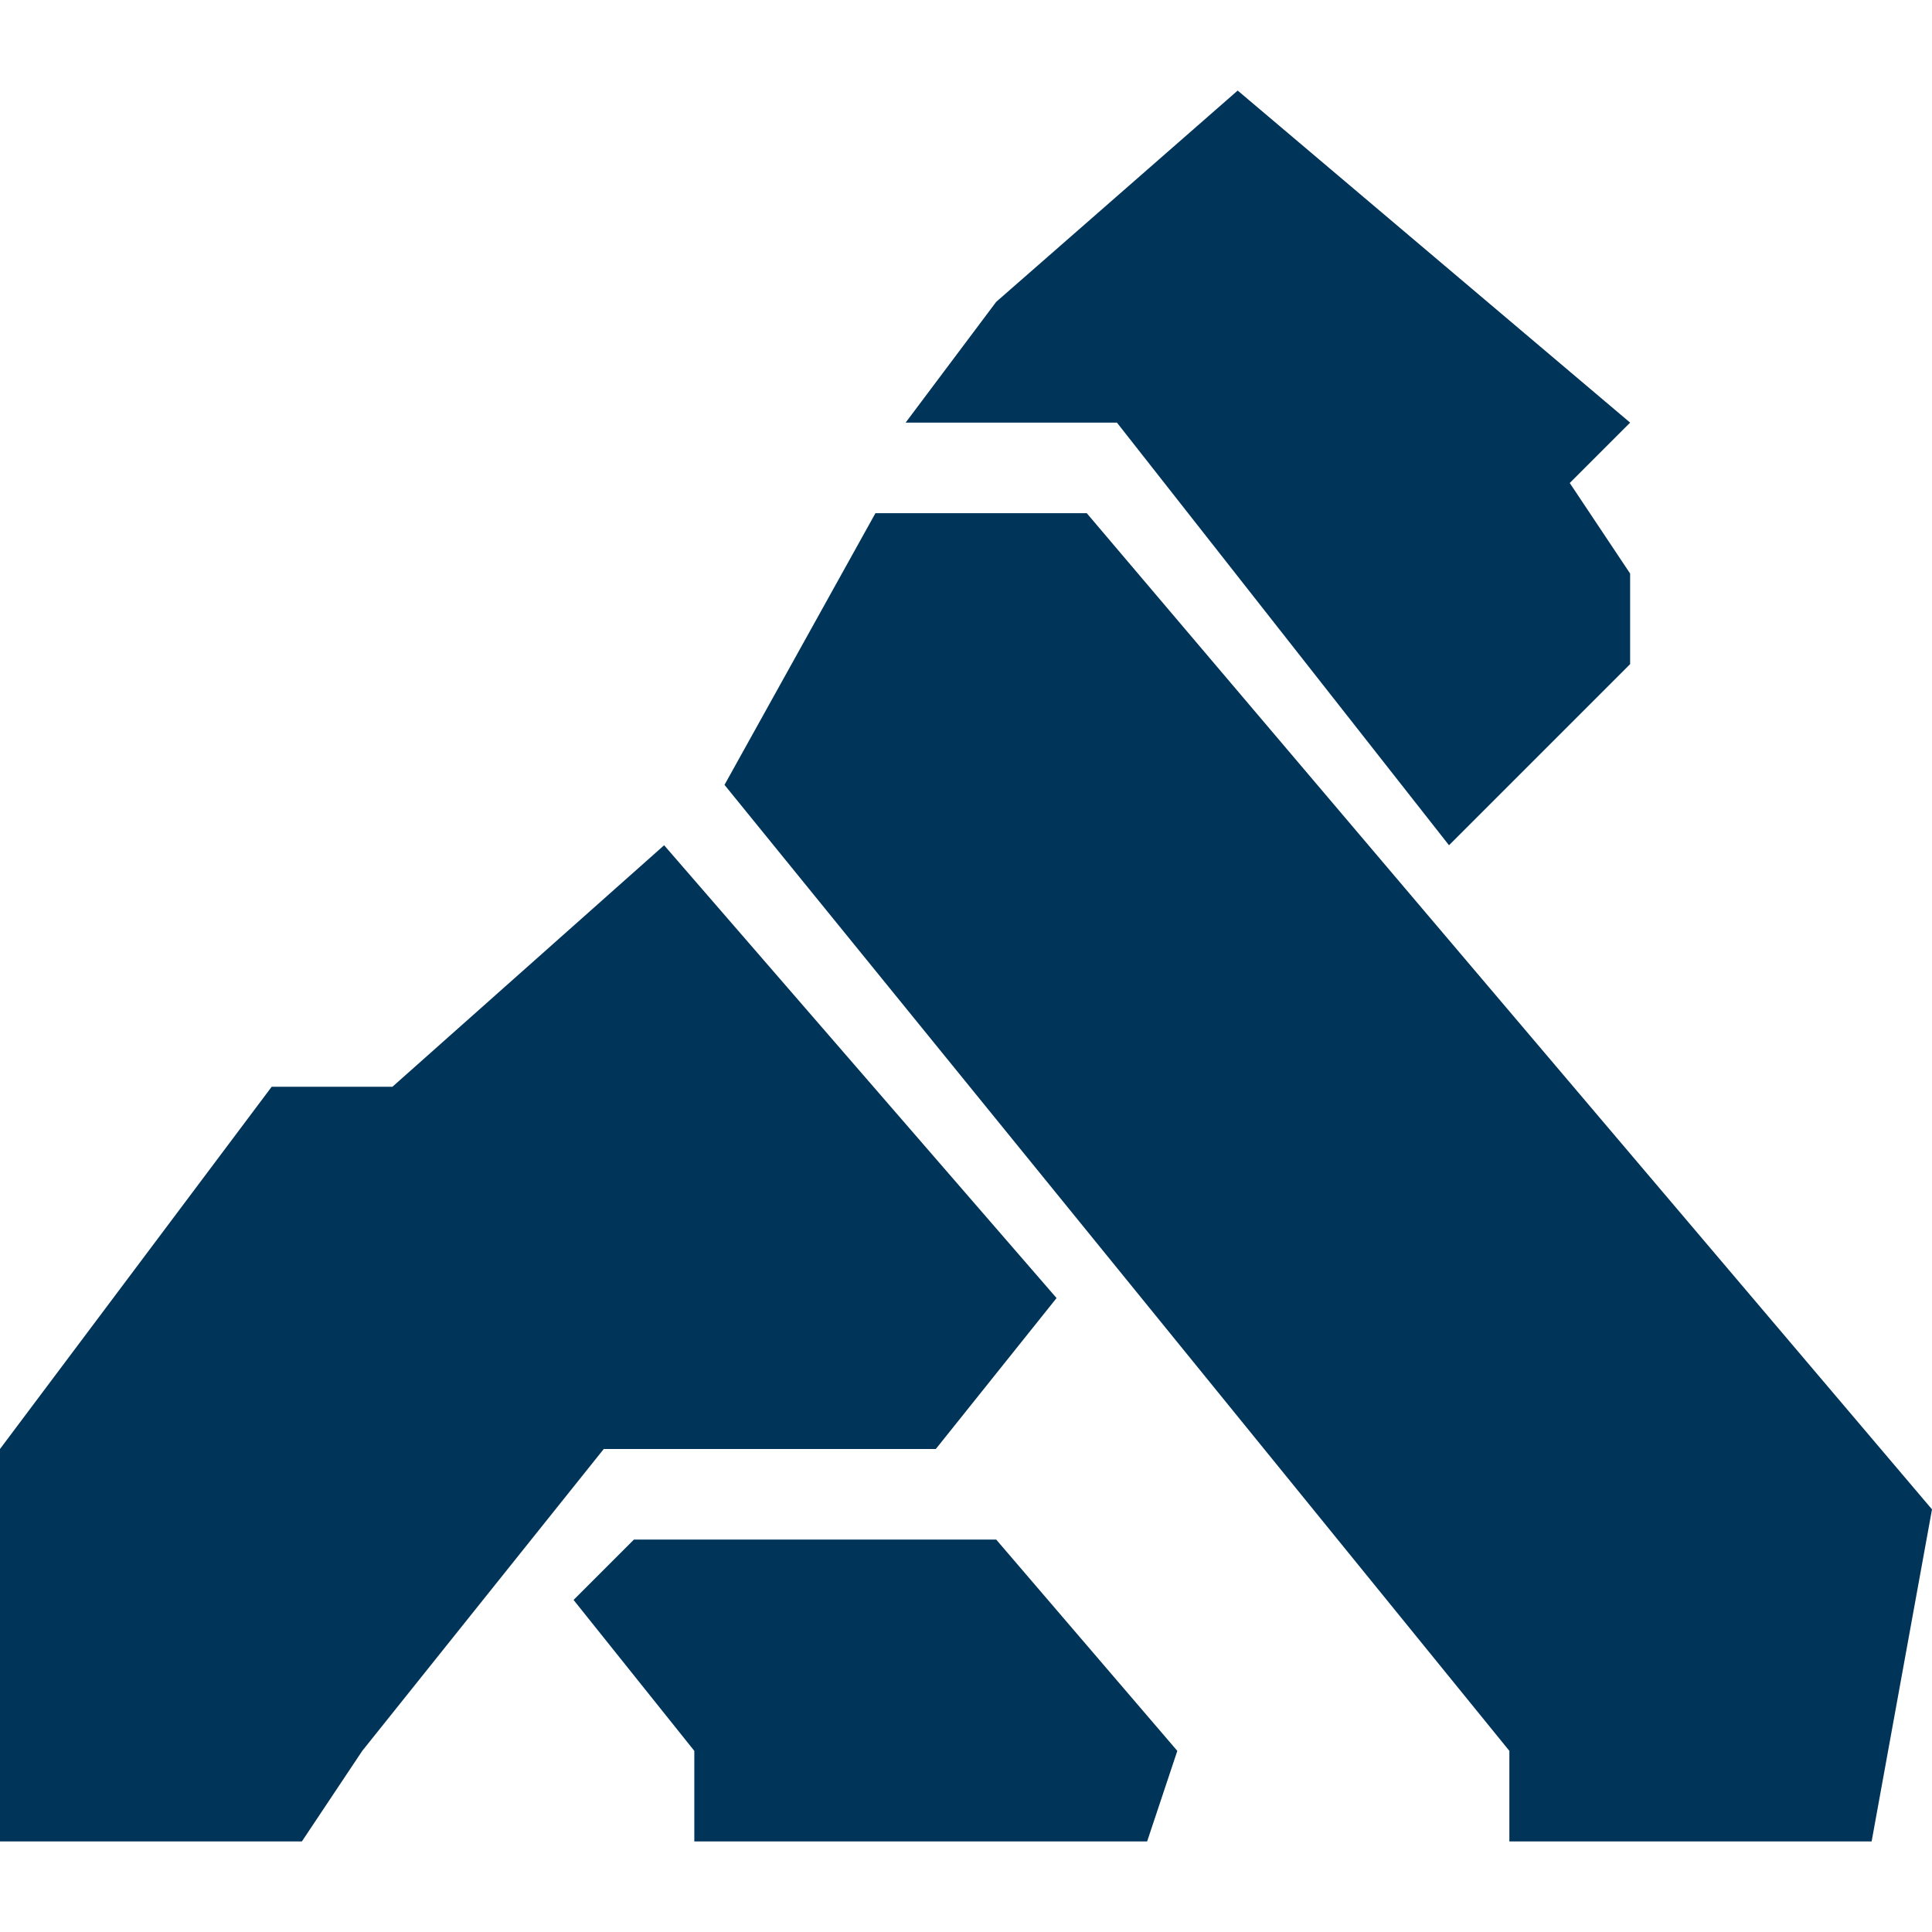 <svg xmlns="http://www.w3.org/2000/svg" viewBox="0 0 64 64">
  <defs/>
  <path fill="#003459" fill-rule="evenodd" d="M21 51h12l6 7-1 3H23v-3l-4-5zm8-34h7l28 33-2 11H50v-3L24 26zM41 3l13 11-2 2 2 3v3l-6 6-11-14h-7l3-4zM13 36l9-8 13 15-4 5H20l-8 10-2 3H0V48l9-12z"/>
</svg>
